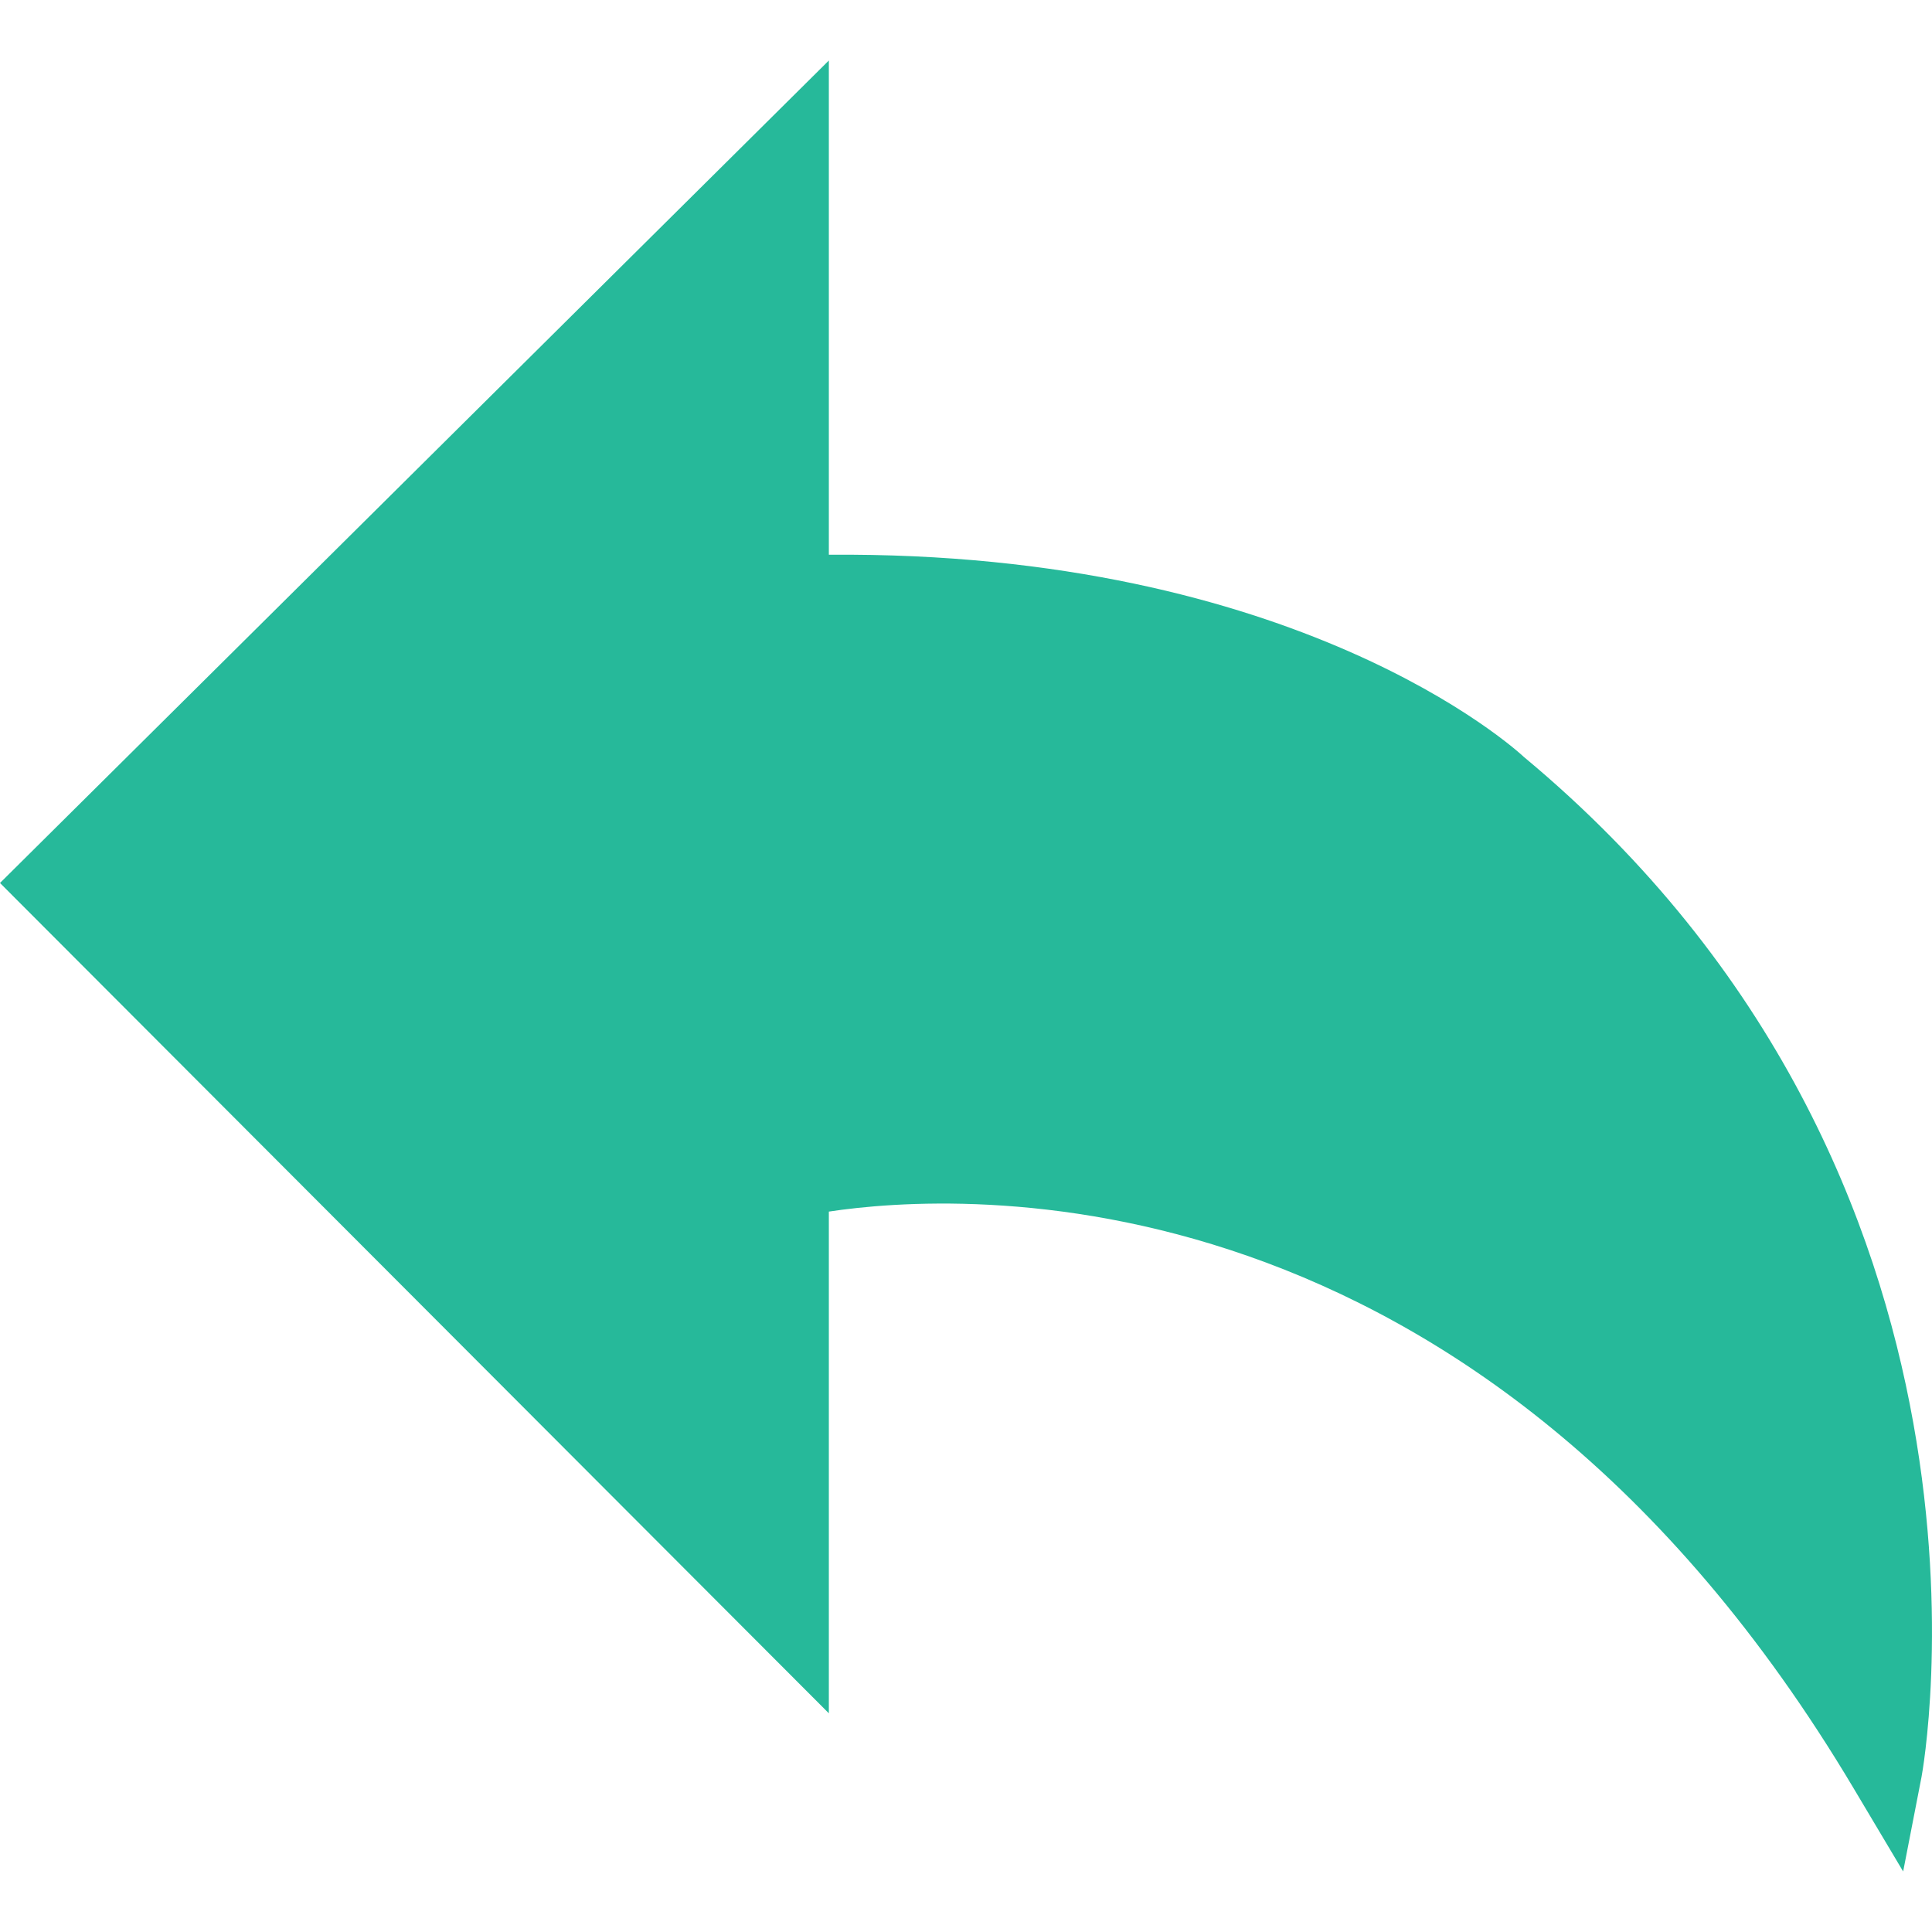 <svg xmlns="http://www.w3.org/2000/svg" version="1.1" xmlns:xlink="http://www.w3.org/1999/xlink" xmlns:svgjs="http://svgjs.com/svgjs" width="512" height="512" x="0" y="0" viewBox="0 0 52.502 52.502" style="enable-background:new 0 0 512 512" xml:space="preserve" class=""><g><path d="M21.524 16.094V4.046L1.416 23.998l20.108 20.143V32.094s17.598-4.355 29.712 16c0 0 3.02-15.536-10.51-26.794.001-.001-5.991-5.604-19.202-5.206z" style="" fill="#26b99a" data-original="#26b99a"></path><path d="m51.718 50.857-1.341-2.252c-10.214-17.164-24.401-16.203-27.853-15.68v13.634L0 23.995 22.524 1.644v13.431c12.728-.103 18.644 5.268 18.886 5.494 13.781 11.465 10.839 27.554 10.808 27.715l-.5 2.573zM25.645 30.702c5.761 0 16.344 1.938 24.854 14.376.128-4.873-.896-15.094-10.41-23.01-.099-.088-5.982-5.373-18.533-4.975l-1.03.03V6.447L2.832 24.001l17.692 17.724V31.311l.76-.188c.07-.018 1.73-.421 4.361-.421z" style="" fill="#26b99a" data-original="#26b99a"></path></g></svg>
